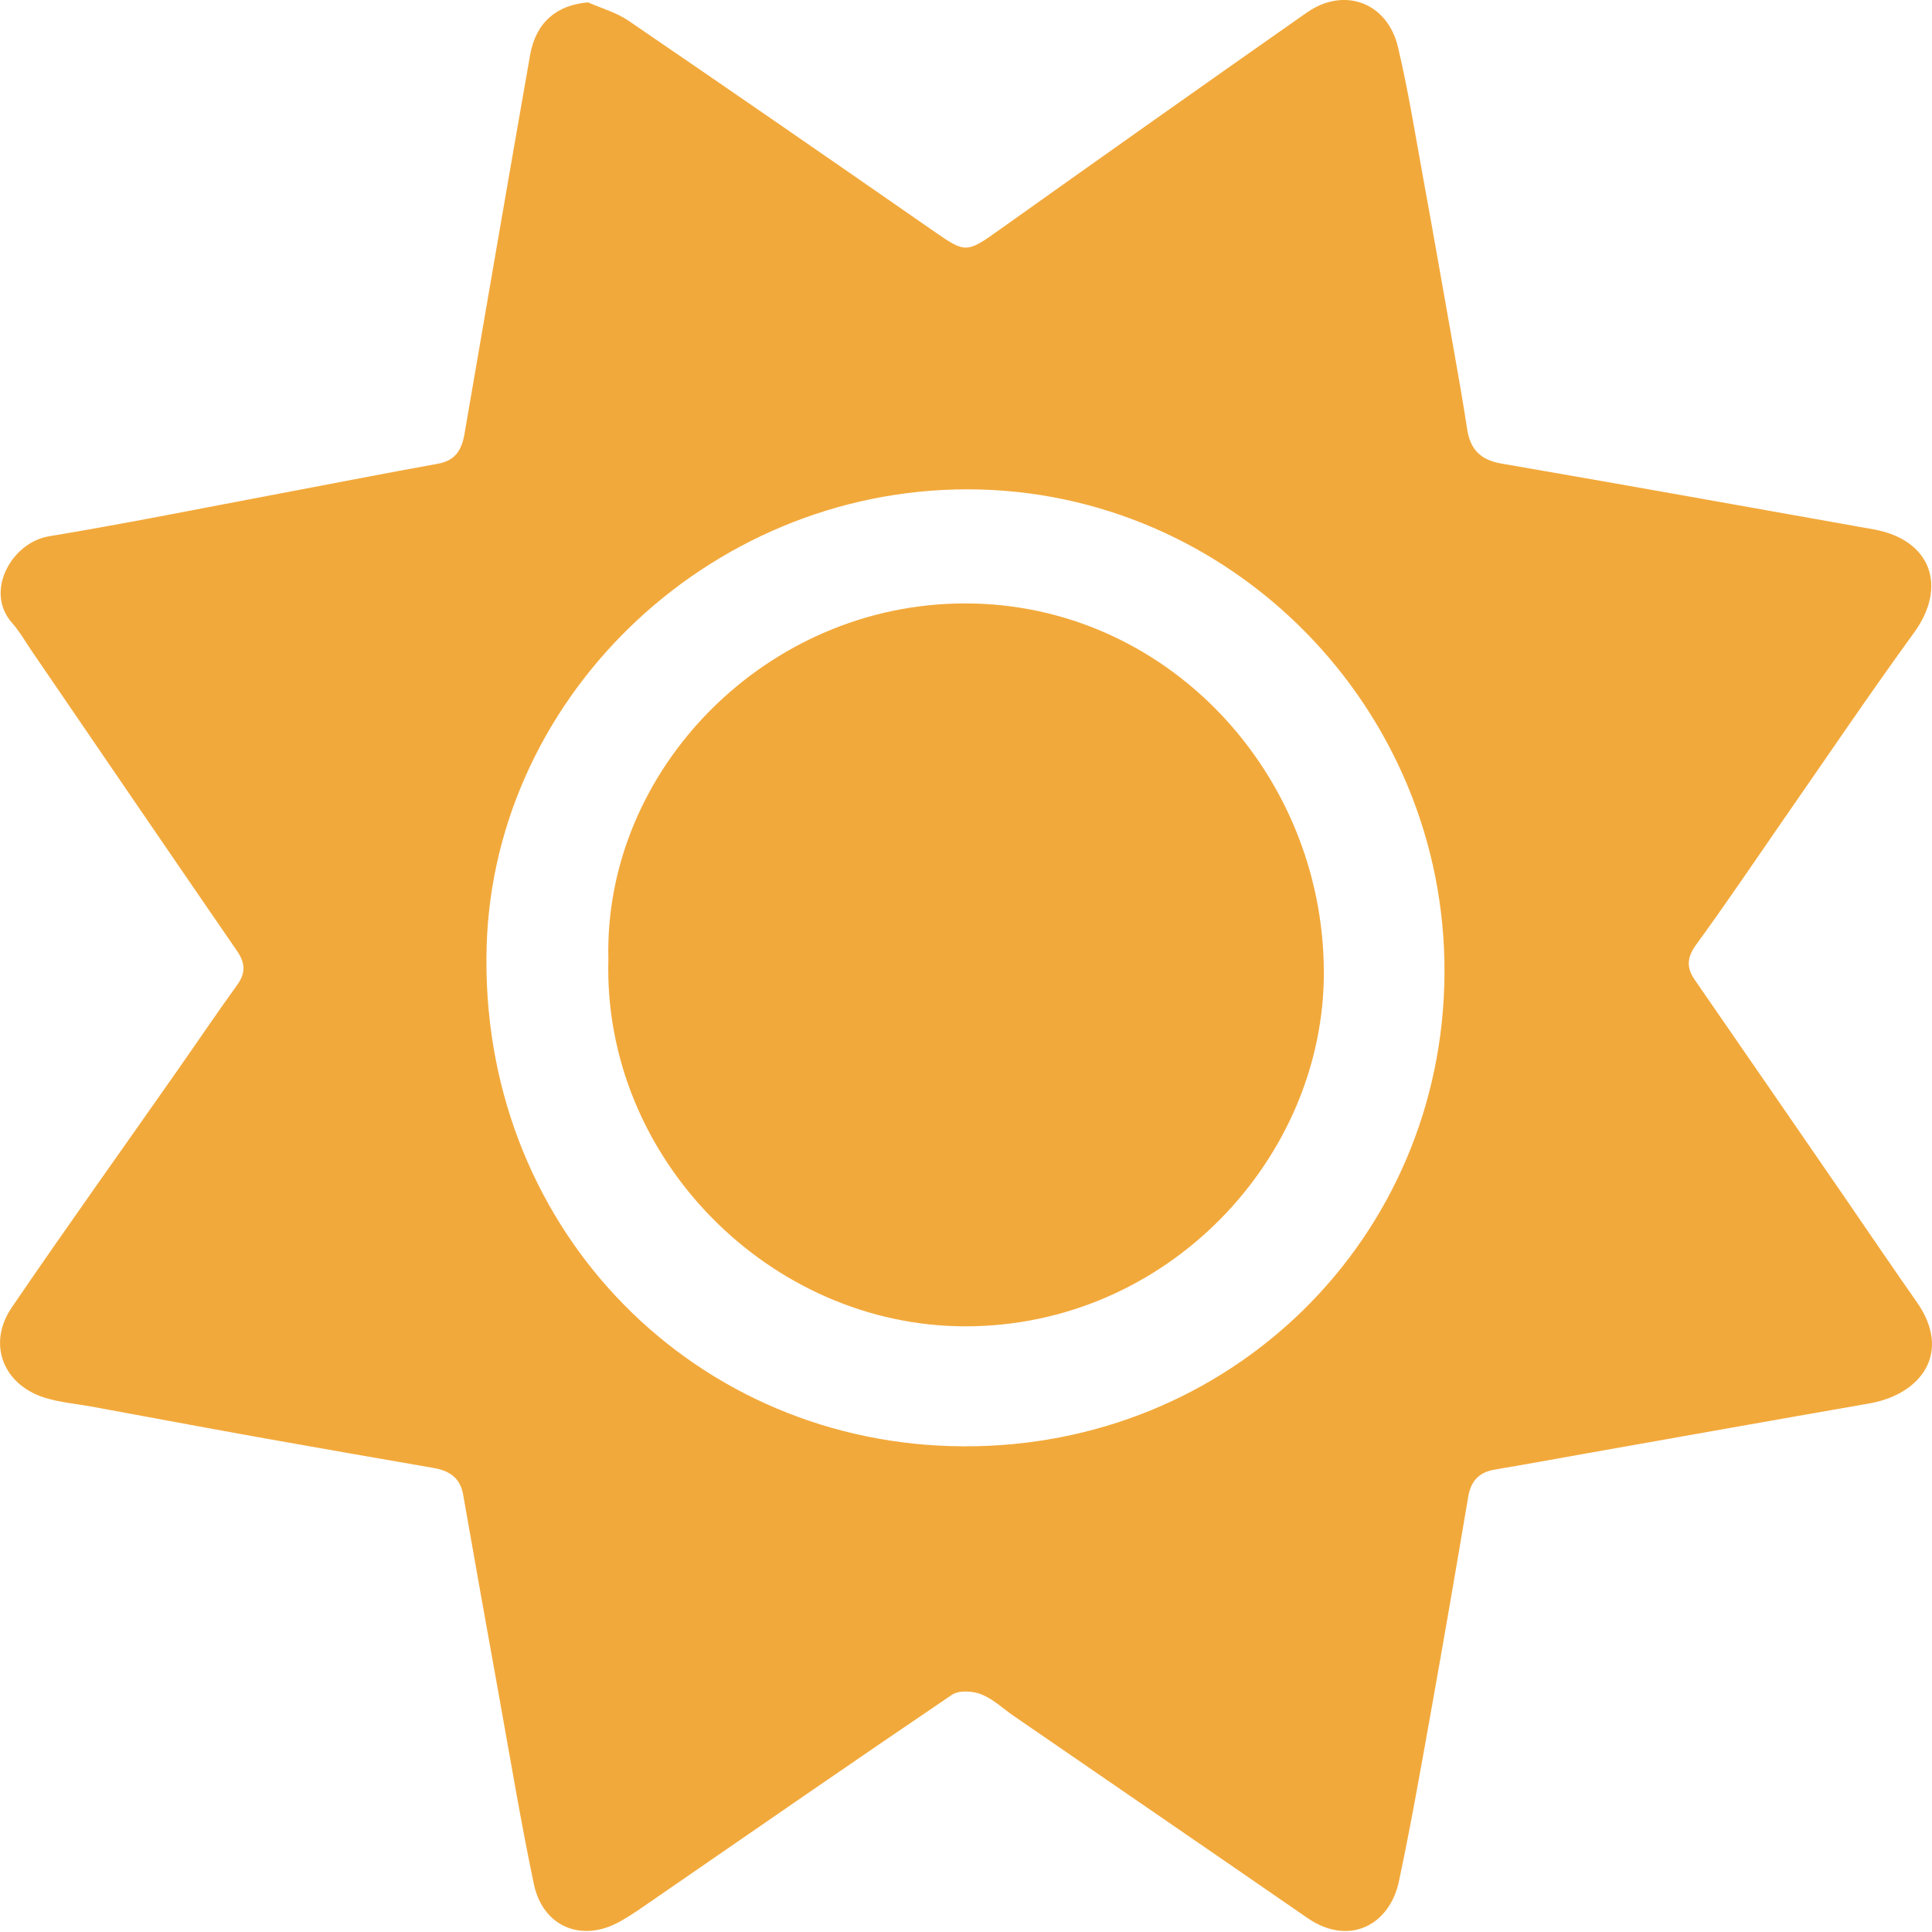 <svg xmlns="http://www.w3.org/2000/svg" width="18" height="18" viewBox="0 0 18 18" fill="none"><g id="Fondations" clip-path="url(#clip0_3169_724)"><g id="Group 2"><path id="Vector" d="M5.478 0.022C5.606 0.078 5.745 0.117 5.857 0.194C6.806 0.842 7.751 1.495 8.694 2.15C8.995 2.36 9.005 2.36 9.31 2.142C10.262 1.465 11.216 0.789 12.174 0.118C12.523 -0.127 12.927 0.023 13.025 0.44C13.117 0.828 13.18 1.221 13.251 1.612C13.348 2.142 13.441 2.674 13.535 3.205C13.582 3.47 13.629 3.736 13.67 4.003C13.699 4.187 13.794 4.284 13.983 4.318C15.142 4.518 16.299 4.726 17.456 4.932C17.987 5.027 18.148 5.46 17.833 5.894C17.416 6.468 17.019 7.056 16.614 7.639C16.345 8.027 16.081 8.42 15.802 8.802C15.716 8.921 15.711 9.016 15.791 9.131C16.252 9.798 16.712 10.466 17.172 11.134C17.401 11.467 17.628 11.803 17.861 12.135C18.186 12.601 17.902 12.991 17.414 13.076C16.53 13.23 15.646 13.388 14.763 13.544C14.483 13.594 14.204 13.645 13.925 13.692C13.779 13.717 13.704 13.798 13.679 13.945C13.566 14.616 13.45 15.288 13.33 15.958C13.236 16.483 13.144 17.009 13.033 17.53C12.947 17.934 12.57 18.137 12.182 17.87C11.27 17.24 10.356 16.614 9.443 15.986C9.343 15.917 9.251 15.828 9.141 15.785C9.062 15.754 8.933 15.746 8.869 15.79C7.946 16.415 7.029 17.05 6.111 17.683C6 17.759 5.891 17.839 5.773 17.904C5.419 18.101 5.058 17.951 4.974 17.554C4.855 16.986 4.759 16.412 4.656 15.839C4.541 15.202 4.427 14.564 4.315 13.925C4.287 13.765 4.183 13.701 4.036 13.676C3.517 13.586 2.998 13.496 2.479 13.403C1.936 13.306 1.392 13.204 0.849 13.104C0.703 13.078 0.553 13.065 0.413 13.021C0.026 12.897 -0.119 12.518 0.109 12.182C0.619 11.434 1.146 10.698 1.665 9.956C1.847 9.696 2.025 9.432 2.211 9.175C2.29 9.065 2.285 8.972 2.21 8.862C1.57 7.932 0.934 6.999 0.297 6.067C0.236 5.978 0.182 5.882 0.111 5.802C-0.148 5.507 0.112 5.054 0.454 4.997C1.179 4.877 1.901 4.731 2.624 4.595C3.108 4.504 3.593 4.408 4.078 4.321C4.24 4.292 4.301 4.195 4.327 4.046C4.53 2.868 4.732 1.689 4.939 0.512C4.993 0.207 5.188 0.046 5.479 0.022L5.478 0.022ZM4.532 8.935C4.519 11.5 6.499 13.464 8.974 13.475C11.461 13.487 13.443 11.544 13.458 9.071C13.473 6.594 11.464 4.562 9.018 4.559C6.577 4.556 4.535 6.547 4.532 8.935Z" fill="#F2A93B"></path><path id="Vector_2" d="M5.668 8.939C5.624 7.167 7.145 5.617 8.999 5.622C10.863 5.626 12.325 7.196 12.334 9.048C12.342 10.788 10.875 12.358 8.994 12.357C7.18 12.357 5.618 10.798 5.668 8.94V8.939Z" fill="#F2A93B"></path></g></g><defs><clipPath id="clip0_3169_724"><rect width="18" height="18" fill="white"></rect></clipPath></defs></svg>